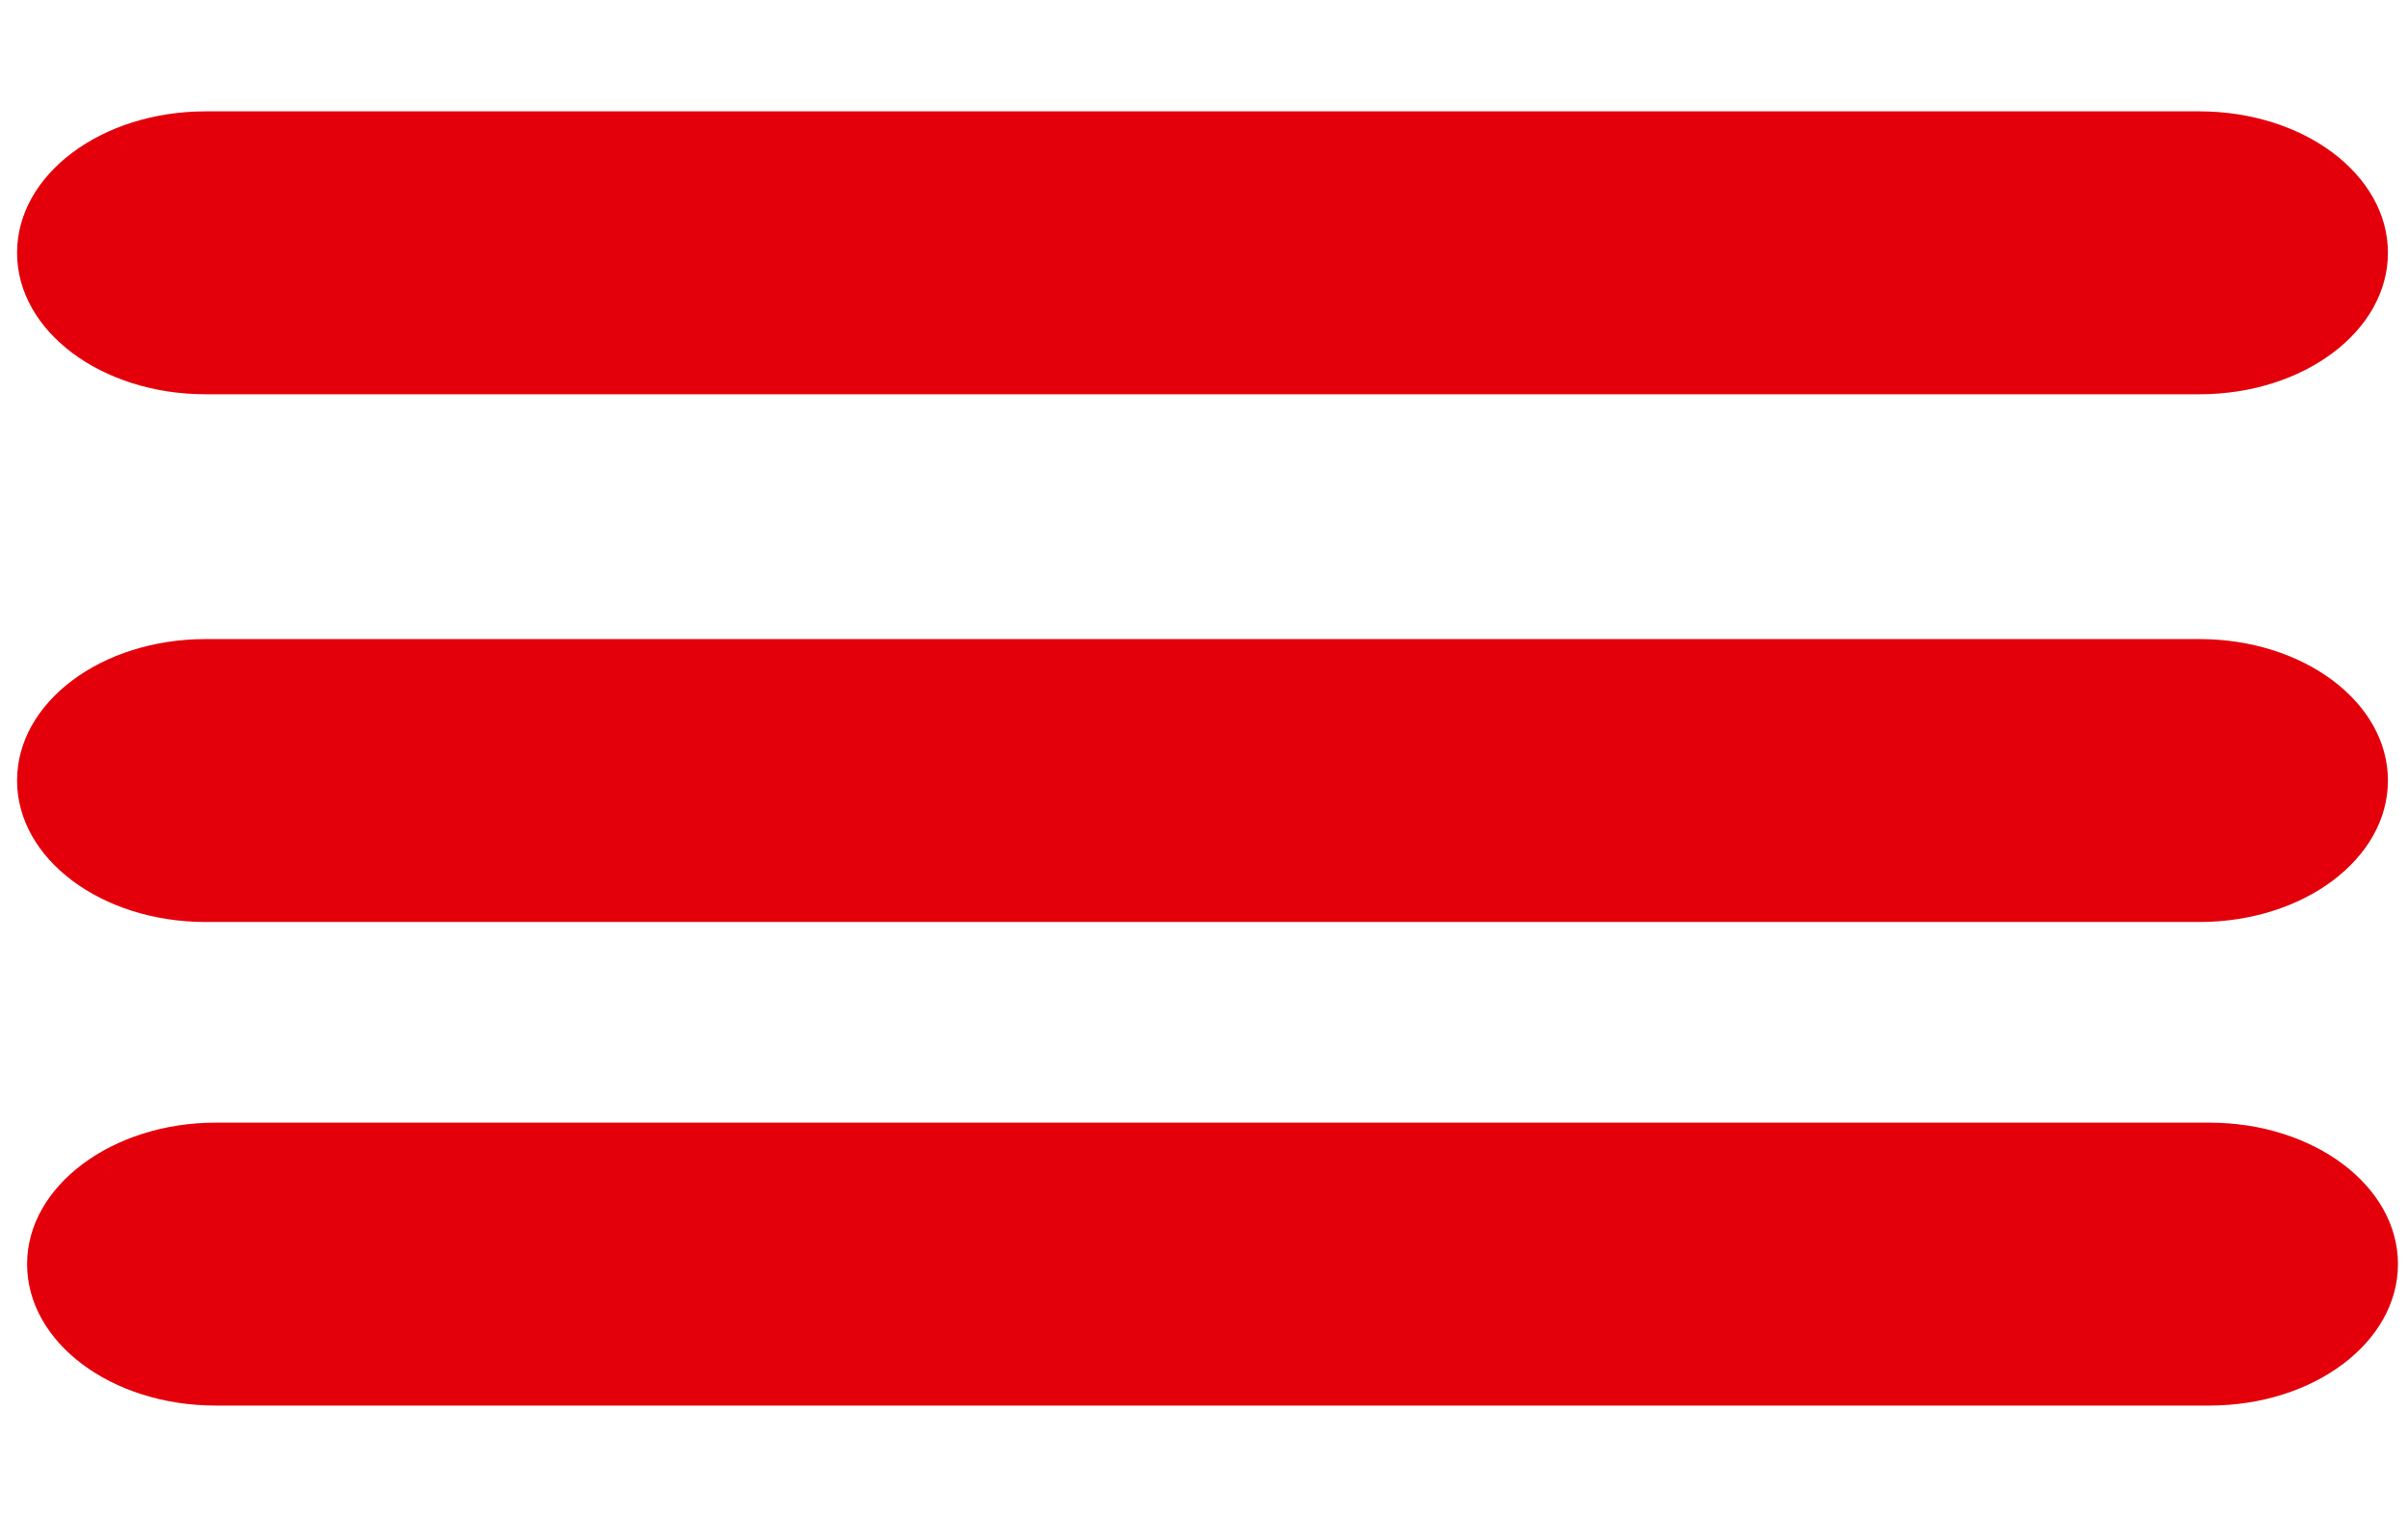 <?xml version="1.0" encoding="utf-8"?>
<!-- Generator: Adobe Illustrator 24.0.2, SVG Export Plug-In . SVG Version: 6.00 Build 0)  -->
<svg version="1.1" id="Capa_1" xmlns="http://www.w3.org/2000/svg" xmlns:xlink="http://www.w3.org/1999/xlink" x="0px" y="0px"
	 viewBox="0 0 240 151" style="enable-background:new 0 0 240 151;" xml:space="preserve">
<style type="text/css">
	.st0{fill:#E3000B;}
</style>
<path id="rect9967" class="st0" d="M21.5,111.9h198.7c10.4,0,18.8,6.3,18.8,14.1l0,0c0,7.8-8.4,14.1-18.8,14.1H21.5
	c-10.4,0-18.8-6.3-18.8-14.1l0,0C2.7,118.2,11.2,111.9,21.5,111.9z"/>
<path id="svg_60" class="st0" d="M20.5,63.7h198.7c10.4,0,18.8,6.3,18.8,14.1l0,0c0,7.8-8.4,14.1-18.8,14.1H20.5
	c-10.4,0-18.8-6.3-18.8-14.1l0,0C1.7,70,10.1,63.7,20.5,63.7z"/>
<path id="svg_63" class="st0" d="M20.5,11.1h198.7c10.4,0,18.8,6.3,18.8,14.1l0,0c0,7.8-8.4,14.1-18.8,14.1H20.5
	C10.1,39.3,1.7,33,1.7,25.2l0,0C1.7,17.4,10.1,11.1,20.5,11.1z"/>
</svg>
